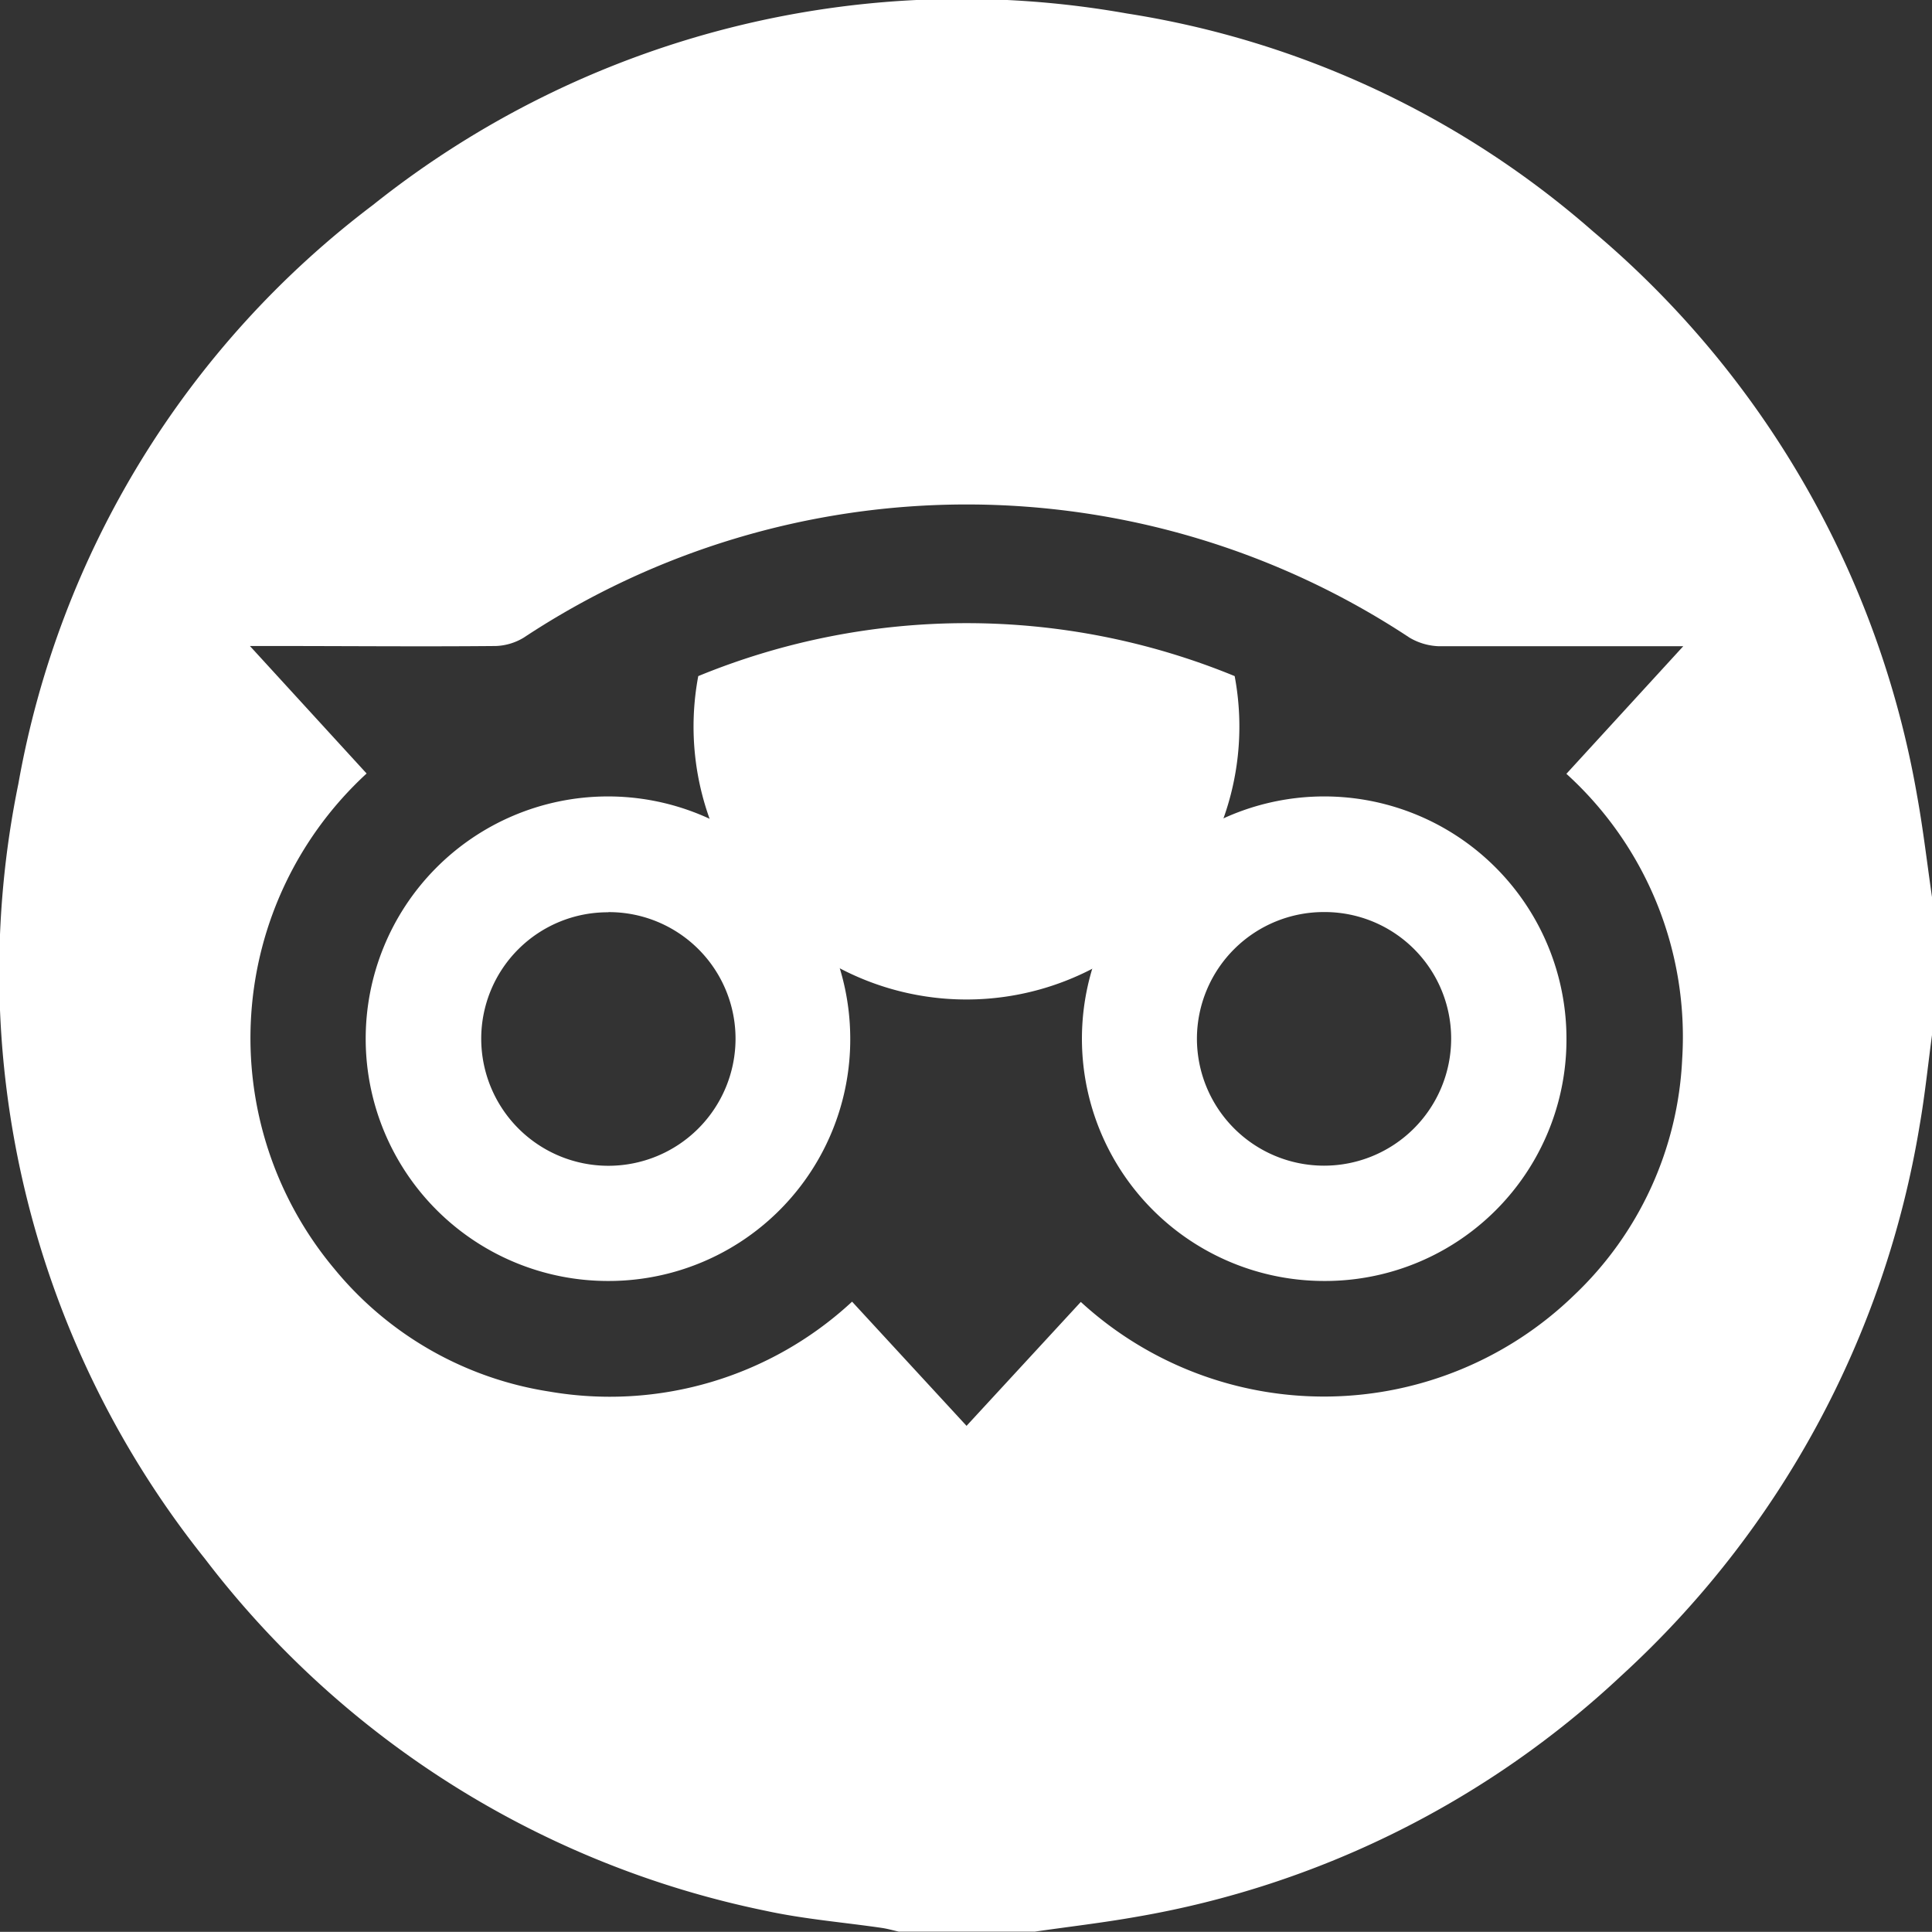 <svg id="Raggruppa_1" data-name="Raggruppa 1" xmlns="http://www.w3.org/2000/svg" width="25.032" height="25.03" viewBox="0 0 25.032 25.03">
  <rect x="0" y="0" width="25.032" height="25.03" fill="#333333" stroke="none"/>
  <path id="Tracciato_1" data-name="Tracciato 1" d="M1243.9,25.1h-1.759c-.071-.016-.141-.036-.212-.047-.506-.074-1.019-.115-1.517-.224a12.222,12.222,0,0,1-7.26-4.56,12.166,12.166,0,0,1-2.417-10.041,12.03,12.03,0,0,1,4.595-7.5A12.233,12.233,0,0,1,1245.1.248a11.957,11.957,0,0,1,6.037,2.823,12.307,12.307,0,0,1,4.2,7.318c.079.438.13.881.194,1.321v1.759c-.053.393-.093.788-.161,1.179a12.384,12.384,0,0,1-3.865,7.135,12.2,12.2,0,0,1-6.282,3.125c-.439.078-.882.129-1.323.193m.6-8.16a4.658,4.658,0,0,0,6.392-.087,4.5,4.5,0,0,0,1.4-3.055,4.6,4.6,0,0,0-1.5-3.7l1.514-1.653h-.329c-.944,0-1.889,0-2.834,0a.8.8,0,0,1-.383-.111,10.405,10.405,0,0,0-11.478,0,.747.747,0,0,1-.36.108c-.961.009-1.922,0-2.882,0h-.305l1.512,1.652a4.656,4.656,0,0,0-.417,6.419,4.49,4.49,0,0,0,2.779,1.588,4.615,4.615,0,0,0,3.928-1.164l1.483,1.609,1.481-1.606" transform="translate(-1230.497 -0.073)" fill="#fff"/>
  <path id="Tracciato_2" data-name="Tracciato 2" d="M1448.507,164.426a3.139,3.139,0,1,1,3.137-3.132,3.128,3.128,0,0,1-3.137,3.132m0-4.78a1.644,1.644,0,0,0-1.651,1.636,1.647,1.647,0,1,0,3.294.006,1.639,1.639,0,0,0-1.643-1.642" transform="translate(-1431.348 -147.829)" fill="#fff"/>
  <path id="Tracciato_3" data-name="Tracciato 3" d="M1306.354,164.427a3.139,3.139,0,1,1,3.123-3.17,3.13,3.13,0,0,1-3.123,3.17m-.01-4.777a1.638,1.638,0,0,0-1.648,1.637,1.647,1.647,0,1,0,3.295,0,1.64,1.64,0,0,0-1.647-1.639" transform="translate(-1298.461 -147.83)" fill="#fff"/>
  <path id="Tracciato_4" data-name="Tracciato 4" d="M1369.091,124.442a9.143,9.143,0,0,1,6.95,0,3.536,3.536,0,1,1-6.95,0" transform="translate(-1360.044 -115.682)" fill="#fff"/>
</svg>
